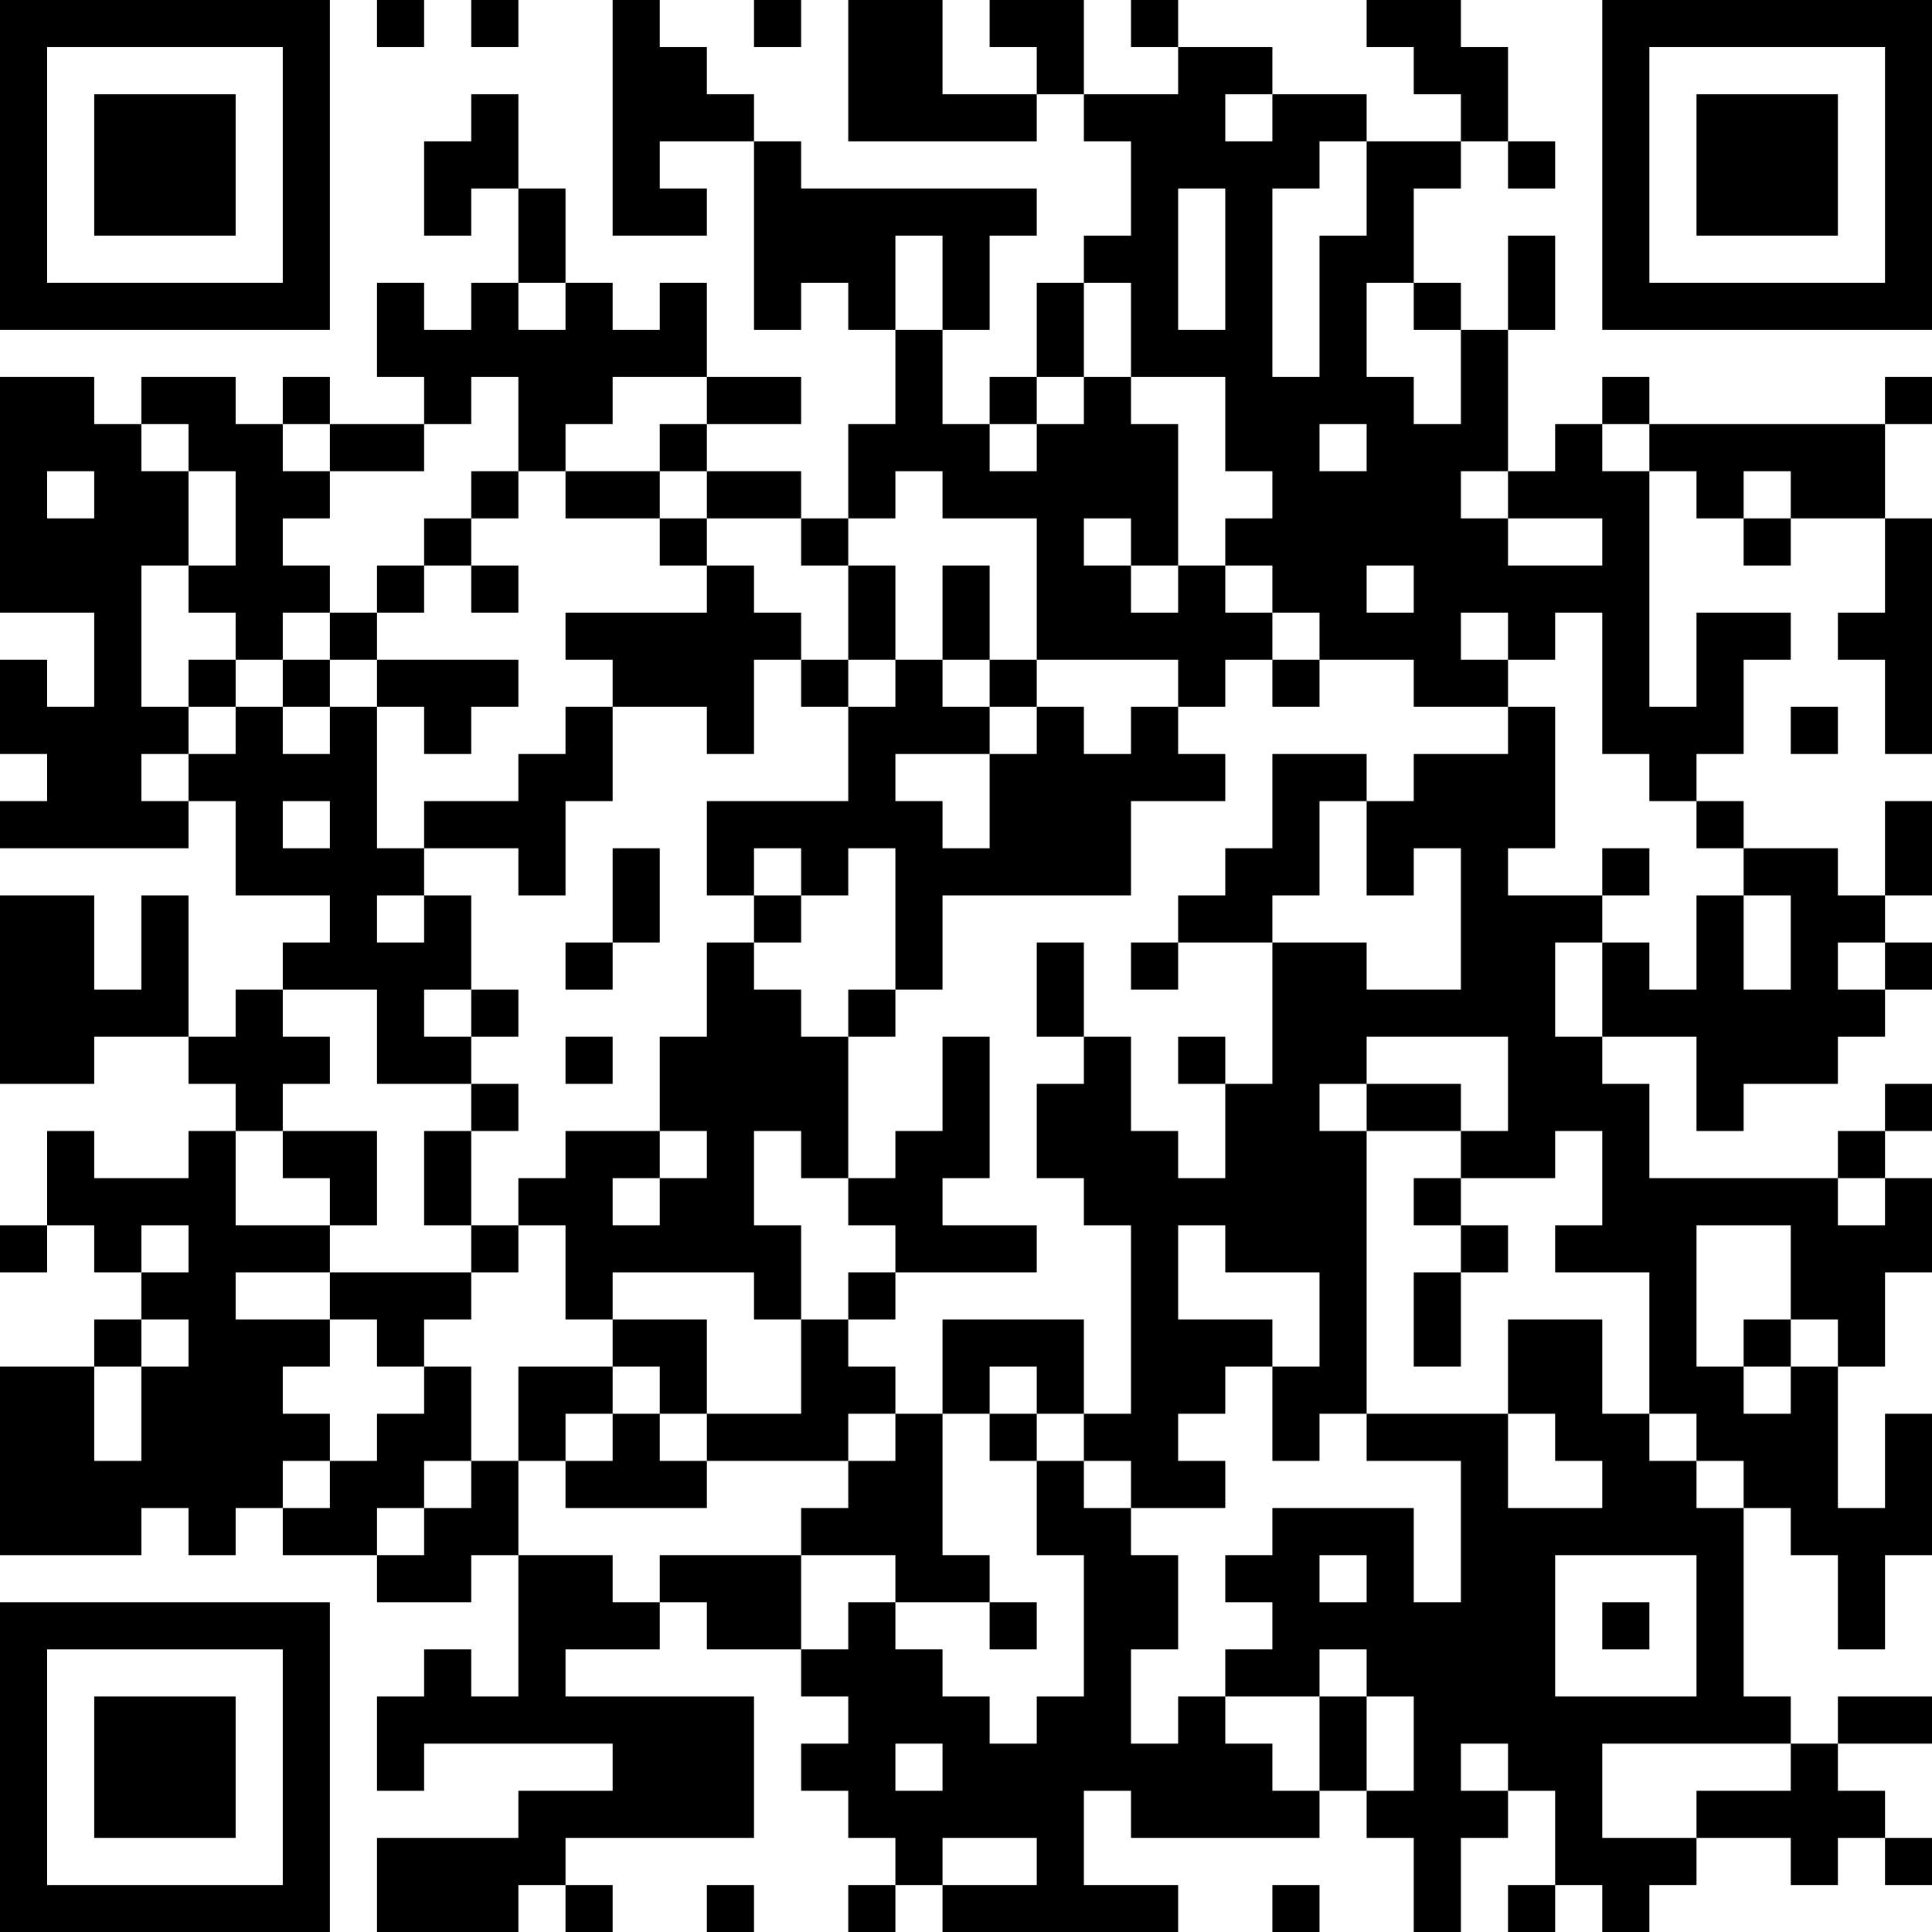 <?xml version="1.0" encoding="UTF-8"?>
<svg xmlns="http://www.w3.org/2000/svg" version="1.1" width="250" height="250" viewBox="0 0 250 250"><rect x="0" y="0" width="250" height="250" fill="#ffffff"/><g transform="scale(6.098)"><g transform="translate(0,0)"><path fill-rule="evenodd" d="M8 0L8 1L9 1L9 0ZM10 0L10 1L11 1L11 0ZM13 0L13 5L15 5L15 4L14 4L14 3L16 3L16 7L17 7L17 6L18 6L18 7L19 7L19 9L18 9L18 11L17 11L17 10L15 10L15 9L17 9L17 8L15 8L15 6L14 6L14 7L13 7L13 6L12 6L12 4L11 4L11 2L10 2L10 3L9 3L9 5L10 5L10 4L11 4L11 6L10 6L10 7L9 7L9 6L8 6L8 8L9 8L9 9L7 9L7 8L6 8L6 9L5 9L5 8L3 8L3 9L2 9L2 8L0 8L0 13L2 13L2 15L1 15L1 14L0 14L0 16L1 16L1 17L0 17L0 18L4 18L4 17L5 17L5 19L7 19L7 20L6 20L6 21L5 21L5 22L4 22L4 19L3 19L3 21L2 21L2 19L0 19L0 23L2 23L2 22L4 22L4 23L5 23L5 24L4 24L4 25L2 25L2 24L1 24L1 26L0 26L0 27L1 27L1 26L2 26L2 27L3 27L3 28L2 28L2 29L0 29L0 33L3 33L3 32L4 32L4 33L5 33L5 32L6 32L6 33L8 33L8 34L10 34L10 33L11 33L11 36L10 36L10 35L9 35L9 36L8 36L8 38L9 38L9 37L13 37L13 38L11 38L11 39L8 39L8 41L11 41L11 40L12 40L12 41L13 41L13 40L12 40L12 39L16 39L16 36L12 36L12 35L14 35L14 34L15 34L15 35L17 35L17 36L18 36L18 37L17 37L17 38L18 38L18 39L19 39L19 40L18 40L18 41L19 41L19 40L20 40L20 41L25 41L25 40L23 40L23 38L24 38L24 39L28 39L28 38L29 38L29 39L30 39L30 41L31 41L31 39L32 39L32 38L33 38L33 40L32 40L32 41L33 41L33 40L34 40L34 41L35 41L35 40L36 40L36 39L38 39L38 40L39 40L39 39L40 39L40 40L41 40L41 39L40 39L40 38L39 38L39 37L41 37L41 36L39 36L39 37L38 37L38 36L37 36L37 32L38 32L38 33L39 33L39 35L40 35L40 33L41 33L41 30L40 30L40 32L39 32L39 29L40 29L40 27L41 27L41 25L40 25L40 24L41 24L41 23L40 23L40 24L39 24L39 25L35 25L35 23L34 23L34 22L36 22L36 24L37 24L37 23L39 23L39 22L40 22L40 21L41 21L41 20L40 20L40 19L41 19L41 17L40 17L40 19L39 19L39 18L37 18L37 17L36 17L36 16L37 16L37 14L38 14L38 13L36 13L36 15L35 15L35 10L36 10L36 11L37 11L37 12L38 12L38 11L40 11L40 13L39 13L39 14L40 14L40 16L41 16L41 11L40 11L40 9L41 9L41 8L40 8L40 9L35 9L35 8L34 8L34 9L33 9L33 10L32 10L32 7L33 7L33 5L32 5L32 7L31 7L31 6L30 6L30 4L31 4L31 3L32 3L32 4L33 4L33 3L32 3L32 1L31 1L31 0L29 0L29 1L30 1L30 2L31 2L31 3L29 3L29 2L27 2L27 1L25 1L25 0L24 0L24 1L25 1L25 2L23 2L23 0L21 0L21 1L22 1L22 2L20 2L20 0L18 0L18 3L22 3L22 2L23 2L23 3L24 3L24 5L23 5L23 6L22 6L22 8L21 8L21 9L20 9L20 7L21 7L21 5L22 5L22 4L17 4L17 3L16 3L16 2L15 2L15 1L14 1L14 0ZM16 0L16 1L17 1L17 0ZM26 2L26 3L27 3L27 2ZM28 3L28 4L27 4L27 8L28 8L28 5L29 5L29 3ZM25 4L25 7L26 7L26 4ZM19 5L19 7L20 7L20 5ZM11 6L11 7L12 7L12 6ZM23 6L23 8L22 8L22 9L21 9L21 10L22 10L22 9L23 9L23 8L24 8L24 9L25 9L25 12L24 12L24 11L23 11L23 12L24 12L24 13L25 13L25 12L26 12L26 13L27 13L27 14L26 14L26 15L25 15L25 14L22 14L22 11L20 11L20 10L19 10L19 11L18 11L18 12L17 12L17 11L15 11L15 10L14 10L14 9L15 9L15 8L13 8L13 9L12 9L12 10L11 10L11 8L10 8L10 9L9 9L9 10L7 10L7 9L6 9L6 10L7 10L7 11L6 11L6 12L7 12L7 13L6 13L6 14L5 14L5 13L4 13L4 12L5 12L5 10L4 10L4 9L3 9L3 10L4 10L4 12L3 12L3 15L4 15L4 16L3 16L3 17L4 17L4 16L5 16L5 15L6 15L6 16L7 16L7 15L8 15L8 18L9 18L9 19L8 19L8 20L9 20L9 19L10 19L10 21L9 21L9 22L10 22L10 23L8 23L8 21L6 21L6 22L7 22L7 23L6 23L6 24L5 24L5 26L7 26L7 27L5 27L5 28L7 28L7 29L6 29L6 30L7 30L7 31L6 31L6 32L7 32L7 31L8 31L8 30L9 30L9 29L10 29L10 31L9 31L9 32L8 32L8 33L9 33L9 32L10 32L10 31L11 31L11 33L13 33L13 34L14 34L14 33L17 33L17 35L18 35L18 34L19 34L19 35L20 35L20 36L21 36L21 37L22 37L22 36L23 36L23 33L22 33L22 31L23 31L23 32L24 32L24 33L25 33L25 35L24 35L24 37L25 37L25 36L26 36L26 37L27 37L27 38L28 38L28 36L29 36L29 38L30 38L30 36L29 36L29 35L28 35L28 36L26 36L26 35L27 35L27 34L26 34L26 33L27 33L27 32L30 32L30 34L31 34L31 31L29 31L29 30L32 30L32 32L34 32L34 31L33 31L33 30L32 30L32 28L34 28L34 30L35 30L35 31L36 31L36 32L37 32L37 31L36 31L36 30L35 30L35 27L33 27L33 26L34 26L34 24L33 24L33 25L31 25L31 24L32 24L32 22L29 22L29 23L28 23L28 24L29 24L29 30L28 30L28 31L27 31L27 29L28 29L28 27L26 27L26 26L25 26L25 28L27 28L27 29L26 29L26 30L25 30L25 31L26 31L26 32L24 32L24 31L23 31L23 30L24 30L24 26L23 26L23 25L22 25L22 23L23 23L23 22L24 22L24 24L25 24L25 25L26 25L26 23L27 23L27 20L29 20L29 21L31 21L31 18L30 18L30 19L29 19L29 17L30 17L30 16L32 16L32 15L33 15L33 18L32 18L32 19L34 19L34 20L33 20L33 22L34 22L34 20L35 20L35 21L36 21L36 19L37 19L37 21L38 21L38 19L37 19L37 18L36 18L36 17L35 17L35 16L34 16L34 13L33 13L33 14L32 14L32 13L31 13L31 14L32 14L32 15L30 15L30 14L28 14L28 13L27 13L27 12L26 12L26 11L27 11L27 10L26 10L26 8L24 8L24 6ZM29 6L29 8L30 8L30 9L31 9L31 7L30 7L30 6ZM28 9L28 10L29 10L29 9ZM34 9L34 10L35 10L35 9ZM1 10L1 11L2 11L2 10ZM10 10L10 11L9 11L9 12L8 12L8 13L7 13L7 14L6 14L6 15L7 15L7 14L8 14L8 15L9 15L9 16L10 16L10 15L11 15L11 14L8 14L8 13L9 13L9 12L10 12L10 13L11 13L11 12L10 12L10 11L11 11L11 10ZM12 10L12 11L14 11L14 12L15 12L15 13L12 13L12 14L13 14L13 15L12 15L12 16L11 16L11 17L9 17L9 18L11 18L11 19L12 19L12 17L13 17L13 15L15 15L15 16L16 16L16 14L17 14L17 15L18 15L18 17L15 17L15 19L16 19L16 20L15 20L15 22L14 22L14 24L12 24L12 25L11 25L11 26L10 26L10 24L11 24L11 23L10 23L10 24L9 24L9 26L10 26L10 27L7 27L7 28L8 28L8 29L9 29L9 28L10 28L10 27L11 27L11 26L12 26L12 28L13 28L13 29L11 29L11 31L12 31L12 32L15 32L15 31L18 31L18 32L17 32L17 33L19 33L19 34L21 34L21 35L22 35L22 34L21 34L21 33L20 33L20 30L21 30L21 31L22 31L22 30L23 30L23 28L20 28L20 30L19 30L19 29L18 29L18 28L19 28L19 27L22 27L22 26L20 26L20 25L21 25L21 22L20 22L20 24L19 24L19 25L18 25L18 22L19 22L19 21L20 21L20 19L24 19L24 17L26 17L26 16L25 16L25 15L24 15L24 16L23 16L23 15L22 15L22 14L21 14L21 12L20 12L20 14L19 14L19 12L18 12L18 14L17 14L17 13L16 13L16 12L15 12L15 11L14 11L14 10ZM31 10L31 11L32 11L32 12L34 12L34 11L32 11L32 10ZM37 10L37 11L38 11L38 10ZM29 12L29 13L30 13L30 12ZM4 14L4 15L5 15L5 14ZM18 14L18 15L19 15L19 14ZM20 14L20 15L21 15L21 16L19 16L19 17L20 17L20 18L21 18L21 16L22 16L22 15L21 15L21 14ZM27 14L27 15L28 15L28 14ZM38 15L38 16L39 16L39 15ZM27 16L27 18L26 18L26 19L25 19L25 20L24 20L24 21L25 21L25 20L27 20L27 19L28 19L28 17L29 17L29 16ZM6 17L6 18L7 18L7 17ZM13 18L13 20L12 20L12 21L13 21L13 20L14 20L14 18ZM16 18L16 19L17 19L17 20L16 20L16 21L17 21L17 22L18 22L18 21L19 21L19 18L18 18L18 19L17 19L17 18ZM34 18L34 19L35 19L35 18ZM22 20L22 22L23 22L23 20ZM39 20L39 21L40 21L40 20ZM10 21L10 22L11 22L11 21ZM12 22L12 23L13 23L13 22ZM25 22L25 23L26 23L26 22ZM29 23L29 24L31 24L31 23ZM6 24L6 25L7 25L7 26L8 26L8 24ZM14 24L14 25L13 25L13 26L14 26L14 25L15 25L15 24ZM16 24L16 26L17 26L17 28L16 28L16 27L13 27L13 28L15 28L15 30L14 30L14 29L13 29L13 30L12 30L12 31L13 31L13 30L14 30L14 31L15 31L15 30L17 30L17 28L18 28L18 27L19 27L19 26L18 26L18 25L17 25L17 24ZM30 25L30 26L31 26L31 27L30 27L30 29L31 29L31 27L32 27L32 26L31 26L31 25ZM39 25L39 26L40 26L40 25ZM3 26L3 27L4 27L4 26ZM36 26L36 29L37 29L37 30L38 30L38 29L39 29L39 28L38 28L38 26ZM3 28L3 29L2 29L2 31L3 31L3 29L4 29L4 28ZM37 28L37 29L38 29L38 28ZM21 29L21 30L22 30L22 29ZM18 30L18 31L19 31L19 30ZM28 33L28 34L29 34L29 33ZM33 33L33 36L36 36L36 33ZM34 34L34 35L35 35L35 34ZM19 37L19 38L20 38L20 37ZM31 37L31 38L32 38L32 37ZM34 37L34 39L36 39L36 38L38 38L38 37ZM20 39L20 40L22 40L22 39ZM15 40L15 41L16 41L16 40ZM27 40L27 41L28 41L28 40ZM0 0L0 7L7 7L7 0ZM1 1L1 6L6 6L6 1ZM2 2L2 5L5 5L5 2ZM34 0L34 7L41 7L41 0ZM35 1L35 6L40 6L40 1ZM36 2L36 5L39 5L39 2ZM0 34L0 41L7 41L7 34ZM1 35L1 40L6 40L6 35ZM2 36L2 39L5 39L5 36Z" fill="#000000"/></g></g></svg>
